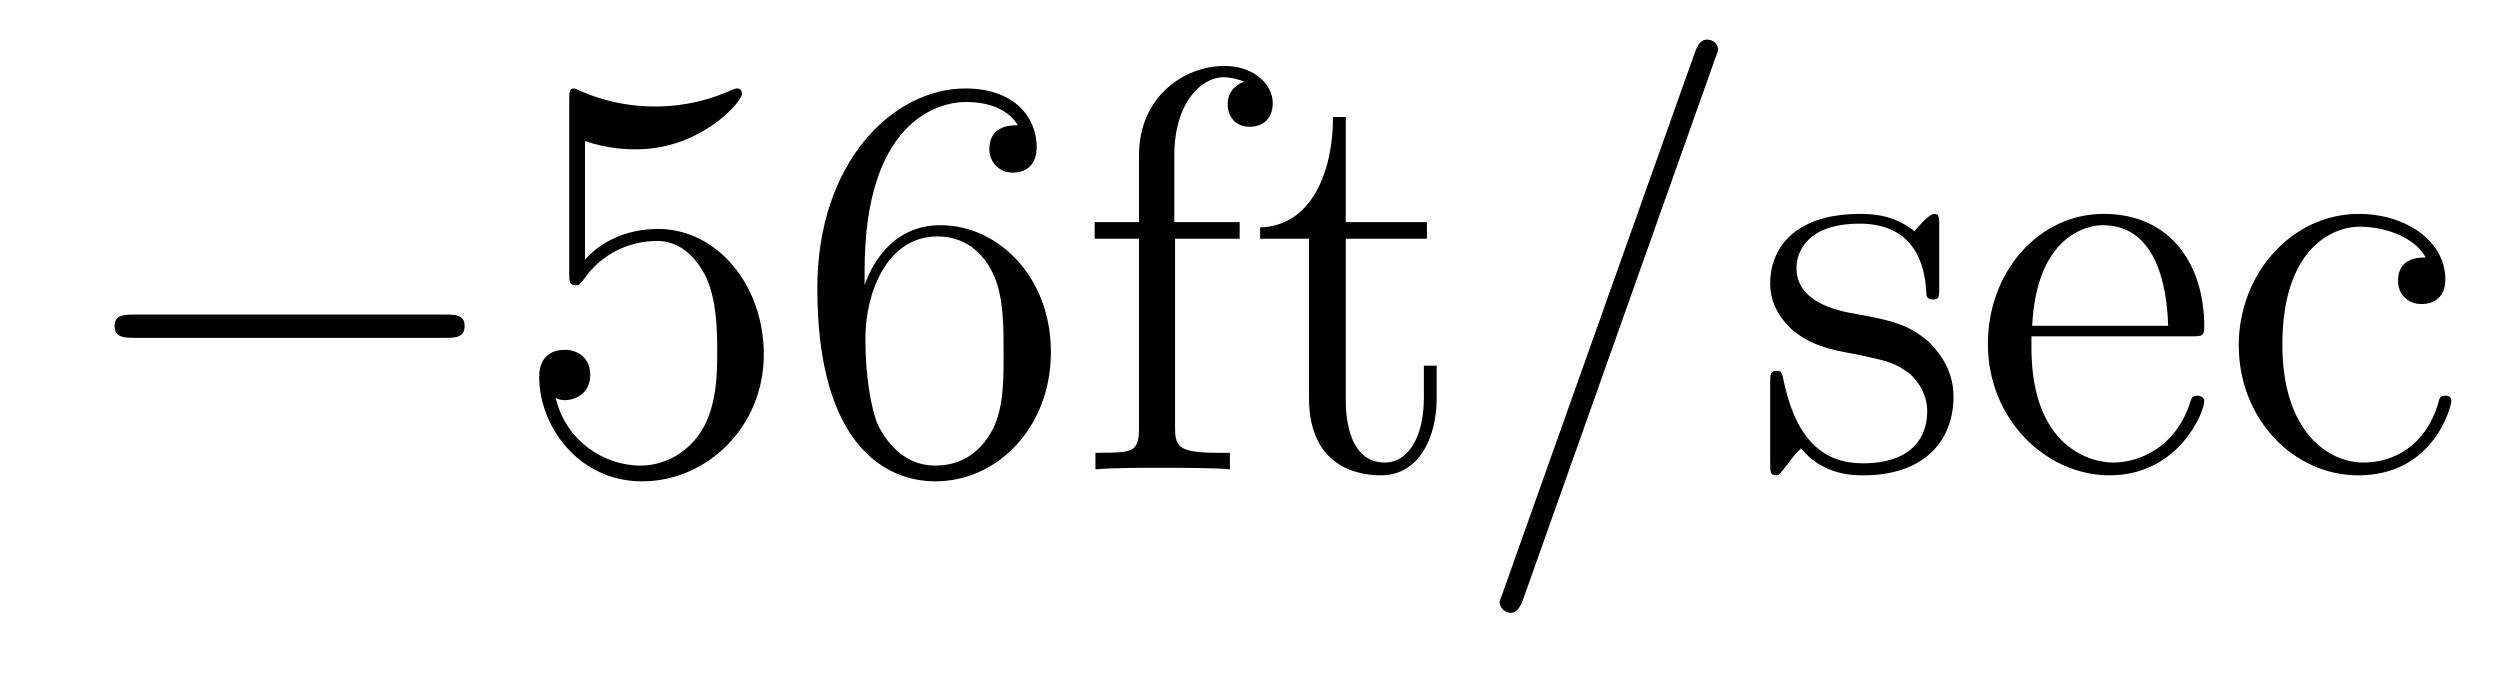 <?xml version='1.0'?>
<!-- This file was generated by dvisvgm 1.9.2 -->
<svg height='14pt' version='1.1' viewBox='0 -14 52 14' width='52pt' xmlns='http://www.w3.org/2000/svg' xmlns:xlink='http://www.w3.org/1999/xlink'>
<g id='page1'>
<g transform='matrix(1 0 0 1 -127 650)'>
<path d='M136.258 -656.973C136.461 -656.973 136.664 -656.973 136.664 -657.223C136.664 -657.457 136.461 -657.457 136.258 -657.457H129.805C129.602 -657.457 129.383 -657.457 129.383 -657.223C129.383 -656.973 129.602 -656.973 129.805 -656.973H136.258ZM137.637 -654.238' fill-rule='evenodd'/>
<path d='M139.168 -661.066C139.668 -660.894 140.09 -660.894 140.23 -660.894C141.574 -660.894 142.434 -661.879 142.434 -662.051C142.434 -662.098 142.402 -662.16 142.34 -662.16C142.309 -662.16 142.293 -662.16 142.184 -662.113C141.512 -661.816 140.934 -661.785 140.621 -661.785C139.84 -661.785 139.277 -662.019 139.059 -662.113C138.965 -662.16 138.949 -662.16 138.934 -662.16C138.84 -662.16 138.84 -662.082 138.84 -661.895V-658.348C138.84 -658.129 138.84 -658.066 138.981 -658.066C139.043 -658.066 139.059 -658.082 139.168 -658.223C139.512 -658.707 140.074 -658.988 140.668 -658.988C141.293 -658.988 141.606 -658.41 141.699 -658.207C141.902 -657.738 141.918 -657.16 141.918 -656.707S141.918 -655.566 141.59 -655.035C141.324 -654.613 140.856 -654.316 140.324 -654.316C139.543 -654.316 138.762 -654.848 138.559 -655.723C138.621 -655.691 138.684 -655.676 138.746 -655.676C138.949 -655.676 139.277 -655.801 139.277 -656.207C139.277 -656.535 139.043 -656.723 138.746 -656.723C138.527 -656.723 138.215 -656.629 138.215 -656.16C138.215 -655.145 139.027 -653.988 140.355 -653.988C141.699 -653.988 142.887 -655.113 142.887 -656.629C142.887 -658.051 141.934 -659.238 140.684 -659.238C139.996 -659.238 139.465 -658.941 139.168 -658.598V-661.066ZM144.984 -658.379C144.984 -661.41 146.453 -661.879 147.094 -661.879C147.516 -661.879 147.953 -661.754 148.172 -661.395C148.031 -661.395 147.578 -661.395 147.578 -660.894C147.578 -660.645 147.766 -660.41 148.062 -660.41C148.375 -660.41 148.563 -660.598 148.563 -660.941C148.563 -661.551 148.109 -662.16 147.078 -662.16C145.578 -662.16 144 -660.629 144 -658.004C144 -654.723 145.437 -653.988 146.453 -653.988C147.75 -653.988 148.859 -655.113 148.859 -656.676C148.859 -658.254 147.75 -659.316 146.562 -659.316C145.5 -659.316 145.094 -658.395 144.984 -658.066V-658.379ZM146.453 -654.316C145.703 -654.316 145.344 -654.973 145.234 -655.223C145.125 -655.535 145 -656.129 145 -656.957C145 -657.894 145.437 -659.082 146.5 -659.082C147.156 -659.082 147.516 -658.644 147.687 -658.238C147.875 -657.785 147.875 -657.191 147.875 -656.676C147.875 -656.066 147.875 -655.535 147.656 -655.082C147.359 -654.519 146.922 -654.316 146.453 -654.316ZM151.441 -659.035H152.785V-659.379H151.426V-660.77C151.426 -661.848 151.973 -662.394 152.457 -662.394C152.551 -662.394 152.738 -662.363 152.879 -662.301C152.832 -662.285 152.535 -662.176 152.535 -661.832C152.535 -661.551 152.723 -661.363 152.988 -661.363C153.285 -661.363 153.473 -661.551 153.473 -661.848C153.473 -662.285 153.035 -662.629 152.473 -662.629C151.629 -662.629 150.691 -661.988 150.691 -660.77V-659.379H149.769V-659.035H150.691V-655.113C150.691 -654.582 150.566 -654.582 149.785 -654.582V-654.238C150.129 -654.27 150.77 -654.27 151.129 -654.27C151.457 -654.27 152.301 -654.27 152.582 -654.238V-654.582H152.332C151.473 -654.582 151.441 -654.723 151.441 -655.145V-659.035ZM154.992 -659.035H156.68V-659.379H154.992V-661.566H154.727C154.727 -660.441 154.289 -659.301 153.211 -659.27V-659.035H154.227V-655.723C154.227 -654.395 155.102 -654.113 155.727 -654.113C156.492 -654.113 156.883 -654.863 156.883 -655.723V-656.394H156.617V-655.738C156.617 -654.879 156.273 -654.379 155.805 -654.379C154.992 -654.379 154.992 -655.488 154.992 -655.691V-659.035ZM157.551 -654.238' fill-rule='evenodd'/>
<path d='M162.66 -662.738C162.66 -662.754 162.738 -662.926 162.738 -662.957C162.738 -663.098 162.613 -663.176 162.519 -663.176C162.457 -663.176 162.348 -663.176 162.254 -662.91L158.27 -651.707C158.27 -651.691 158.191 -651.504 158.191 -651.488C158.191 -651.348 158.316 -651.254 158.41 -651.254C158.488 -651.254 158.582 -651.27 158.676 -651.519L162.66 -662.738ZM163.43 -654.238' fill-rule='evenodd'/>
<path d='M167.336 -659.285C167.336 -659.488 167.336 -659.551 167.227 -659.551C167.133 -659.551 166.898 -659.285 166.82 -659.191C166.445 -659.488 166.07 -659.551 165.695 -659.551C164.258 -659.551 163.82 -658.77 163.82 -658.113C163.82 -657.988 163.82 -657.566 164.273 -657.144C164.664 -656.816 165.07 -656.723 165.617 -656.629C166.273 -656.488 166.414 -656.457 166.727 -656.223C166.93 -656.035 167.086 -655.77 167.086 -655.441C167.086 -654.926 166.789 -654.363 165.742 -654.363C164.961 -654.363 164.383 -654.816 164.117 -656.004C164.07 -656.223 164.07 -656.223 164.055 -656.238C164.039 -656.285 163.992 -656.285 163.961 -656.285C163.82 -656.285 163.82 -656.223 163.82 -656.019V-654.395C163.82 -654.176 163.82 -654.113 163.945 -654.113C164.008 -654.113 164.008 -654.129 164.211 -654.379C164.273 -654.457 164.273 -654.488 164.461 -654.676C164.914 -654.113 165.555 -654.113 165.758 -654.113C167.008 -654.113 167.633 -654.816 167.633 -655.754C167.633 -656.394 167.227 -656.769 167.133 -656.879C166.695 -657.254 166.367 -657.332 165.586 -657.473C165.227 -657.535 164.367 -657.707 164.367 -658.426C164.367 -658.785 164.617 -659.348 165.68 -659.348C166.977 -659.348 167.055 -658.238 167.07 -657.863C167.086 -657.77 167.18 -657.77 167.211 -657.77C167.336 -657.77 167.336 -657.832 167.336 -658.035V-659.285ZM172.551 -657.004C172.816 -657.004 172.848 -657.004 172.848 -657.223C172.848 -658.441 172.191 -659.551 170.754 -659.551C169.395 -659.551 168.348 -658.332 168.348 -656.848C168.348 -655.269 169.566 -654.113 170.879 -654.113C172.301 -654.113 172.848 -655.41 172.848 -655.66C172.848 -655.723 172.785 -655.77 172.707 -655.77C172.613 -655.77 172.582 -655.723 172.566 -655.66C172.254 -654.66 171.457 -654.379 170.957 -654.379C170.457 -654.379 169.254 -654.723 169.254 -656.769V-657.004H172.551ZM169.269 -657.223C169.363 -659.098 170.41 -659.316 170.738 -659.316C172.02 -659.316 172.082 -657.629 172.098 -657.223H169.269ZM177.457 -658.644C177.316 -658.644 176.879 -658.644 176.879 -658.16C176.879 -657.879 177.082 -657.676 177.363 -657.676C177.645 -657.676 177.863 -657.832 177.863 -658.191C177.863 -658.988 177.035 -659.551 176.066 -659.551C174.676 -659.551 173.566 -658.316 173.566 -656.816C173.566 -655.285 174.707 -654.113 176.051 -654.113C177.629 -654.113 177.988 -655.551 177.988 -655.66C177.988 -655.77 177.894 -655.77 177.863 -655.77C177.754 -655.77 177.738 -655.723 177.707 -655.582C177.441 -654.738 176.801 -654.379 176.16 -654.379C175.426 -654.379 174.473 -655.02 174.473 -656.832C174.473 -658.801 175.488 -659.285 176.082 -659.285C176.535 -659.285 177.191 -659.113 177.457 -658.644ZM178.301 -654.238' fill-rule='evenodd'/>
</g>
</g>
</svg>
